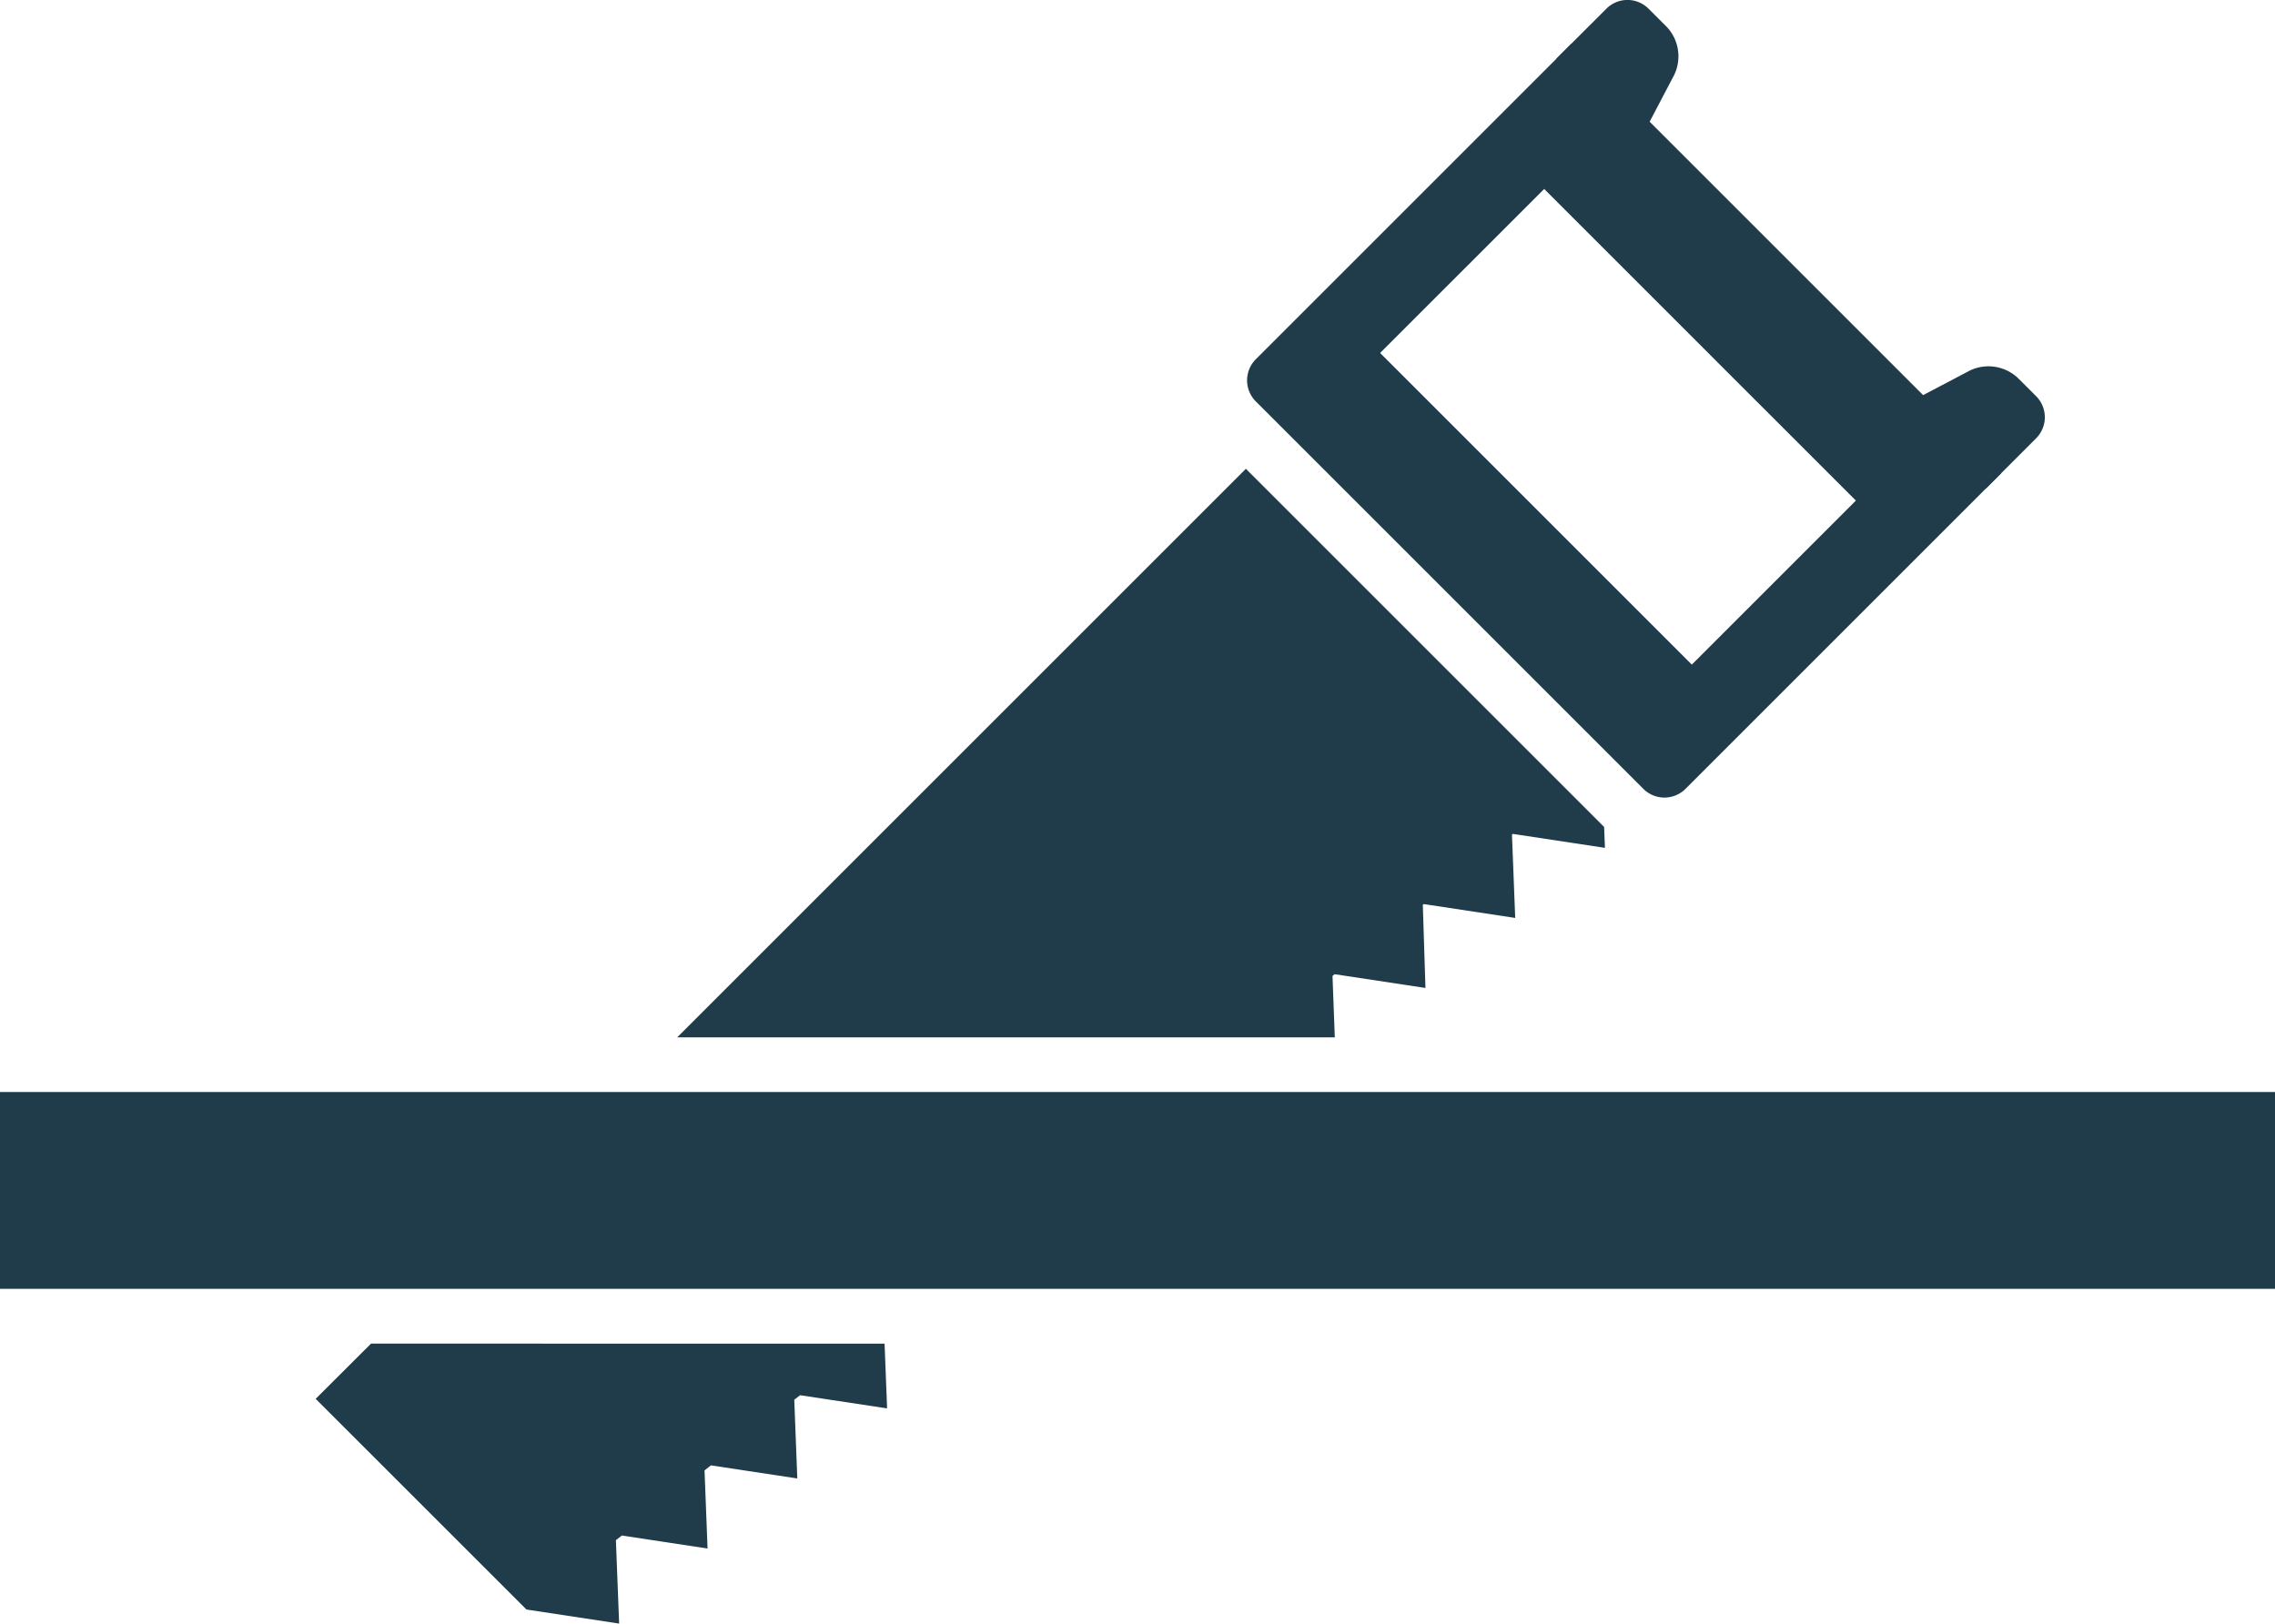 <svg xmlns="http://www.w3.org/2000/svg" width="112.406" height="80.236" viewBox="0 0 112.406 80.236">
  <g id="Grupo_50" data-name="Grupo 50" transform="translate(-569.887 -53.997)">
    <g id="Grupo_48" data-name="Grupo 48">
      <path id="Trazado_86" data-name="Trazado 86" d="M647.535,56.152l-15.6,15.6a1.474,1.474,0,0,0,0,2.082l19.149,19.148a1.472,1.472,0,0,0,2.082,0l15.6-15.6Zm5.943,30.689-15.4-15.4,8.106-8.105,15.4,15.4Z" fill="#203c4a"/>
      <path id="Trazado_87" data-name="Trazado 87" d="M670.49,73.576l-.918-.916a2.126,2.126,0,0,0-2.344-.357l-3.308,1.738,4.094,4.094,2.476-2.477A1.474,1.474,0,0,0,670.49,73.576Z" fill="#203c4a"/>
      <path id="Trazado_88" data-name="Trazado 88" d="M651.34,54.428l.918.916a2.125,2.125,0,0,1,.355,2.345L650.877,61,646.783,56.9l2.477-2.476A1.47,1.47,0,0,1,651.34,54.428Z" fill="#203c4a"/>
    </g>
    <g id="Grupo_49" data-name="Grupo 49">
      <path id="Trazado_89" data-name="Trazado 89" d="M585.484,123.127,595.9,133.54l.057.008,4.521.686-.16-4.121.295-.231,4.234.643-.15-3.861.316-.249,4.268.647-.15-3.889.287-.225,4.3.651-.125-3.2H588.219Z" fill="#203c4a"/>
      <path id="Trazado_90" data-name="Trazado 90" d="M635.725,102.225l.107-.083,4.486.68-.131-4.11.047-.036,4.518.685-.16-4.118.043-.035,4.551.69-.041-1.034-17.7-17.7-28.1,28.1h32.494Z" fill="#203c4a"/>
    </g>
    <rect id="Rectángulo_34" data-name="Rectángulo 34" width="112.406" height="9.727" transform="translate(569.887 107.964)" fill="#203c4a"/>
  </g>
</svg>

